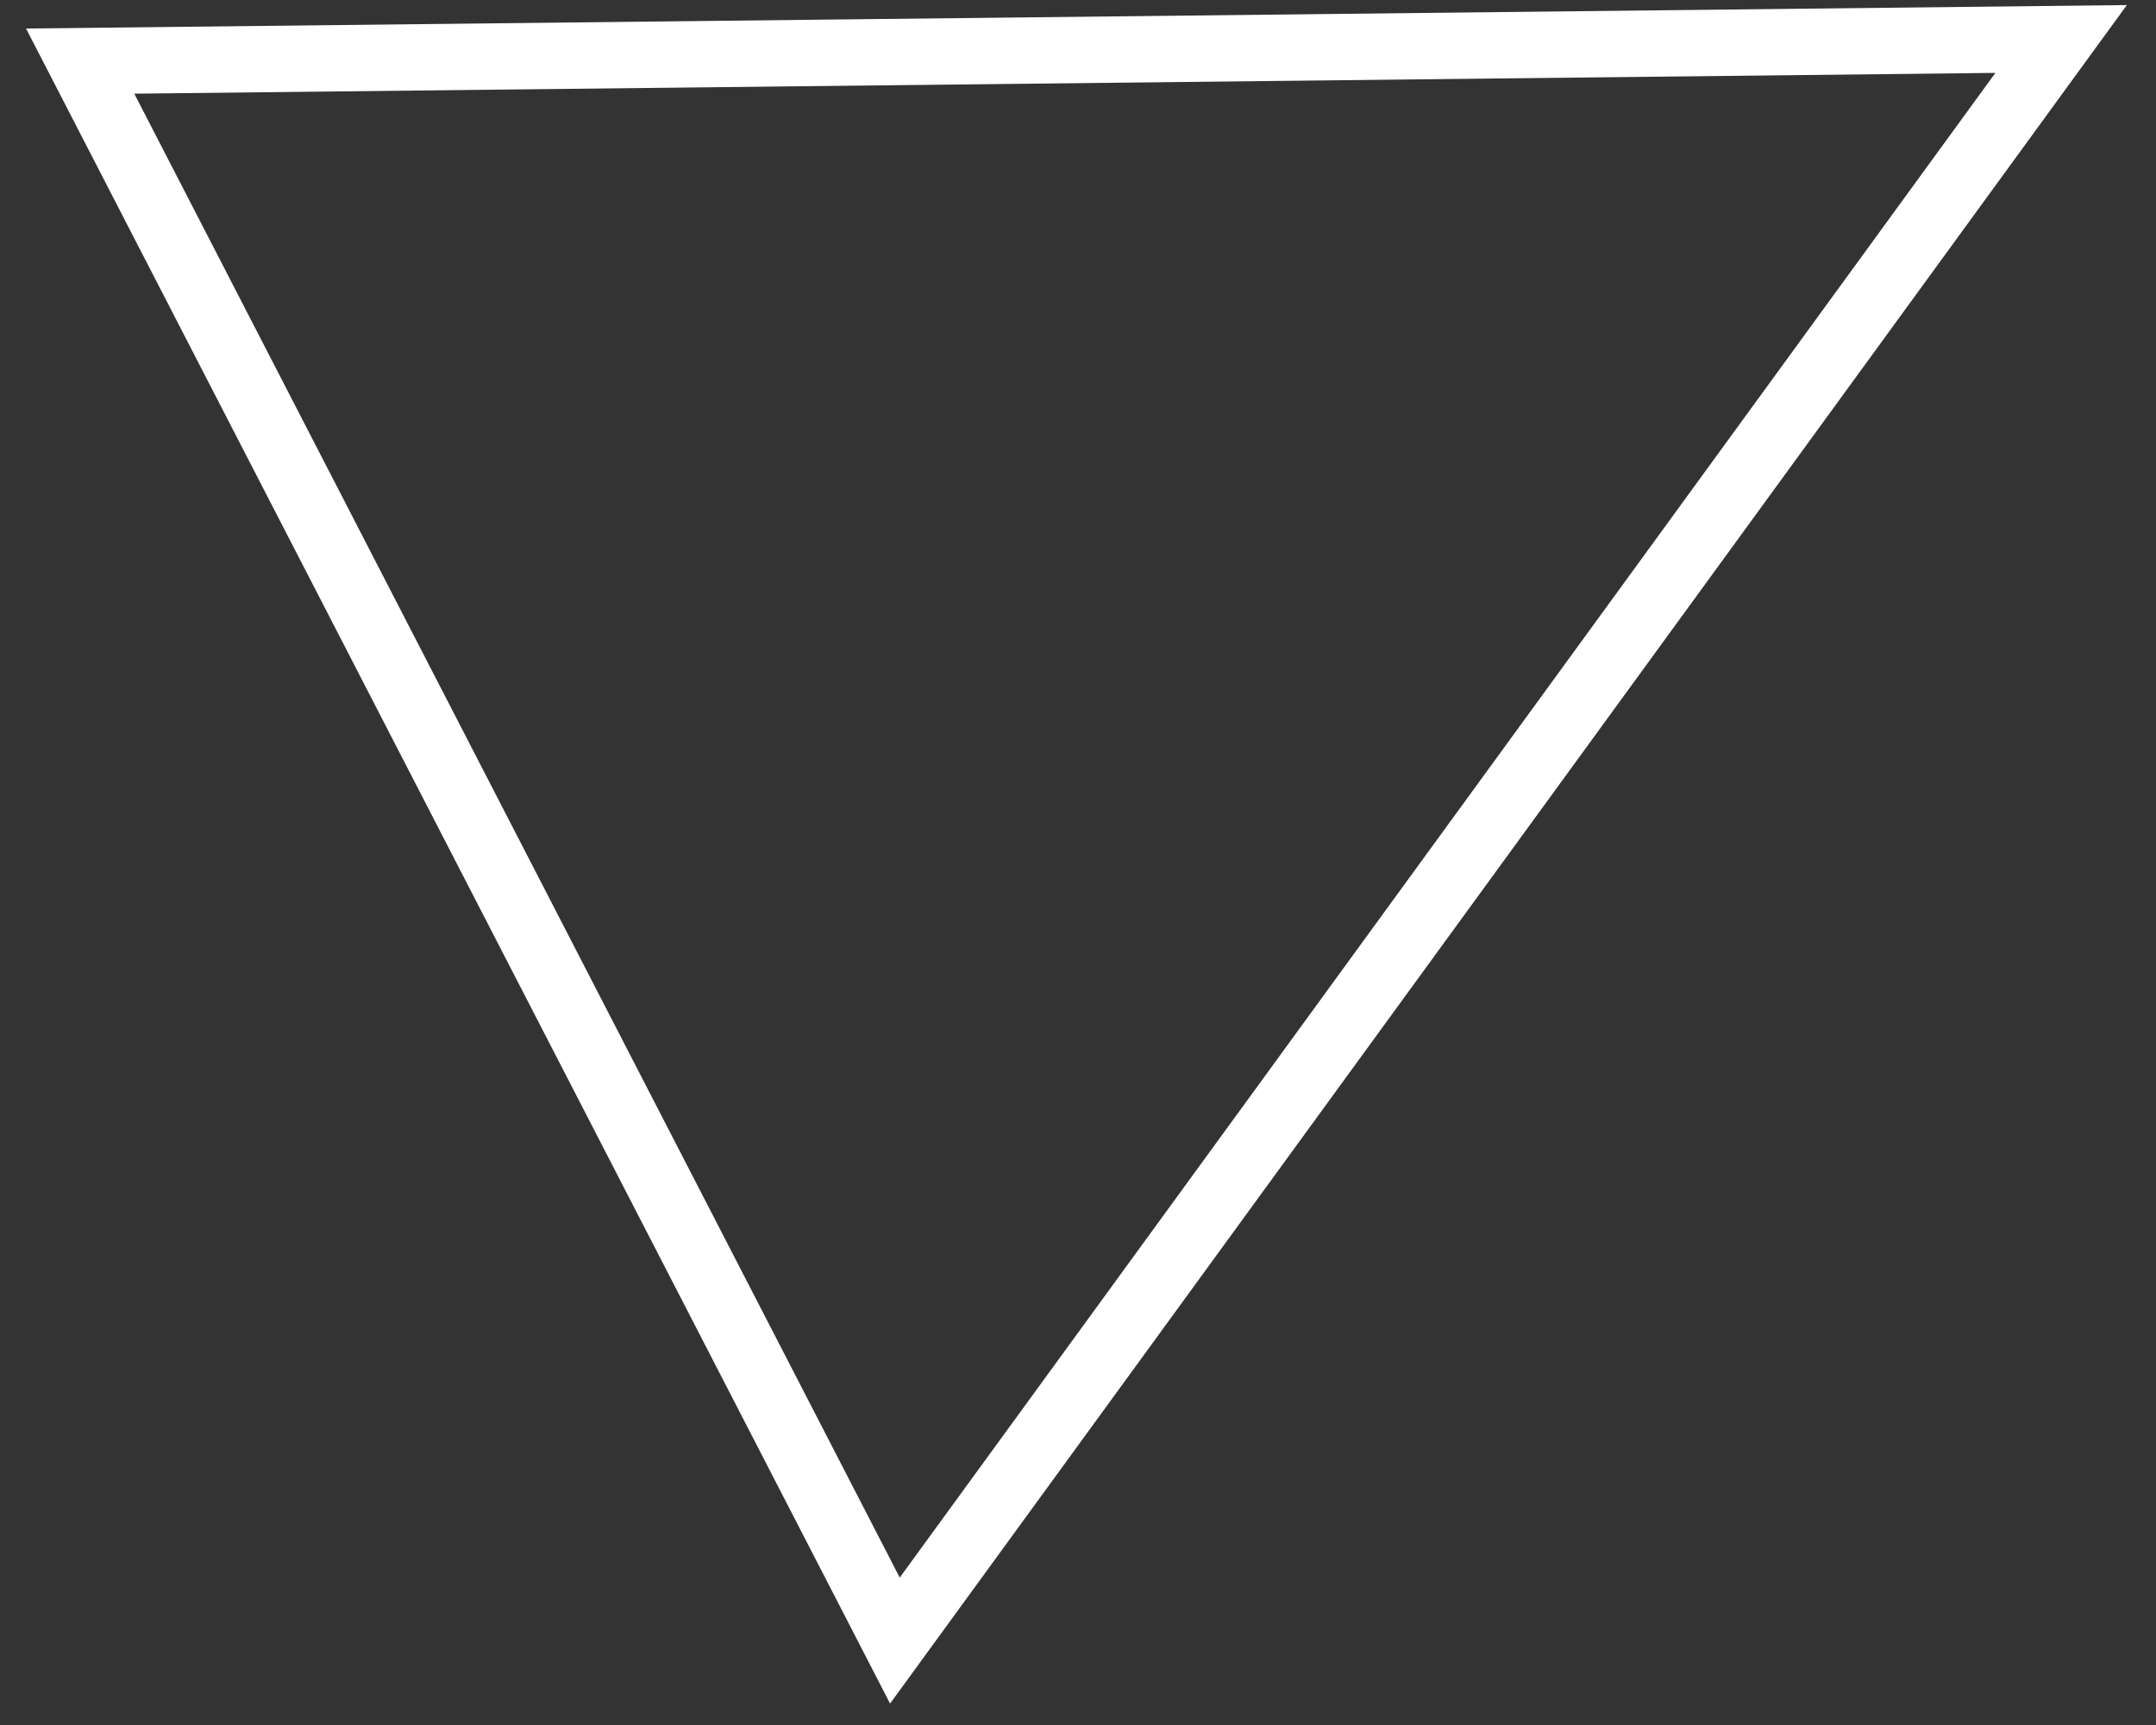 <?xml version="1.0" encoding="UTF-8"?> <svg xmlns="http://www.w3.org/2000/svg" width="65" height="52" viewBox="0 0 65 52" fill="none"><rect x="0" y="0" width="65" height="52" fill="#333333" stroke="none"/> <path d="M2.417 1.842L62.14 1.175L26.98 49.455L2.417 1.842Z" stroke="white" stroke-width="2"></path> </svg> 
